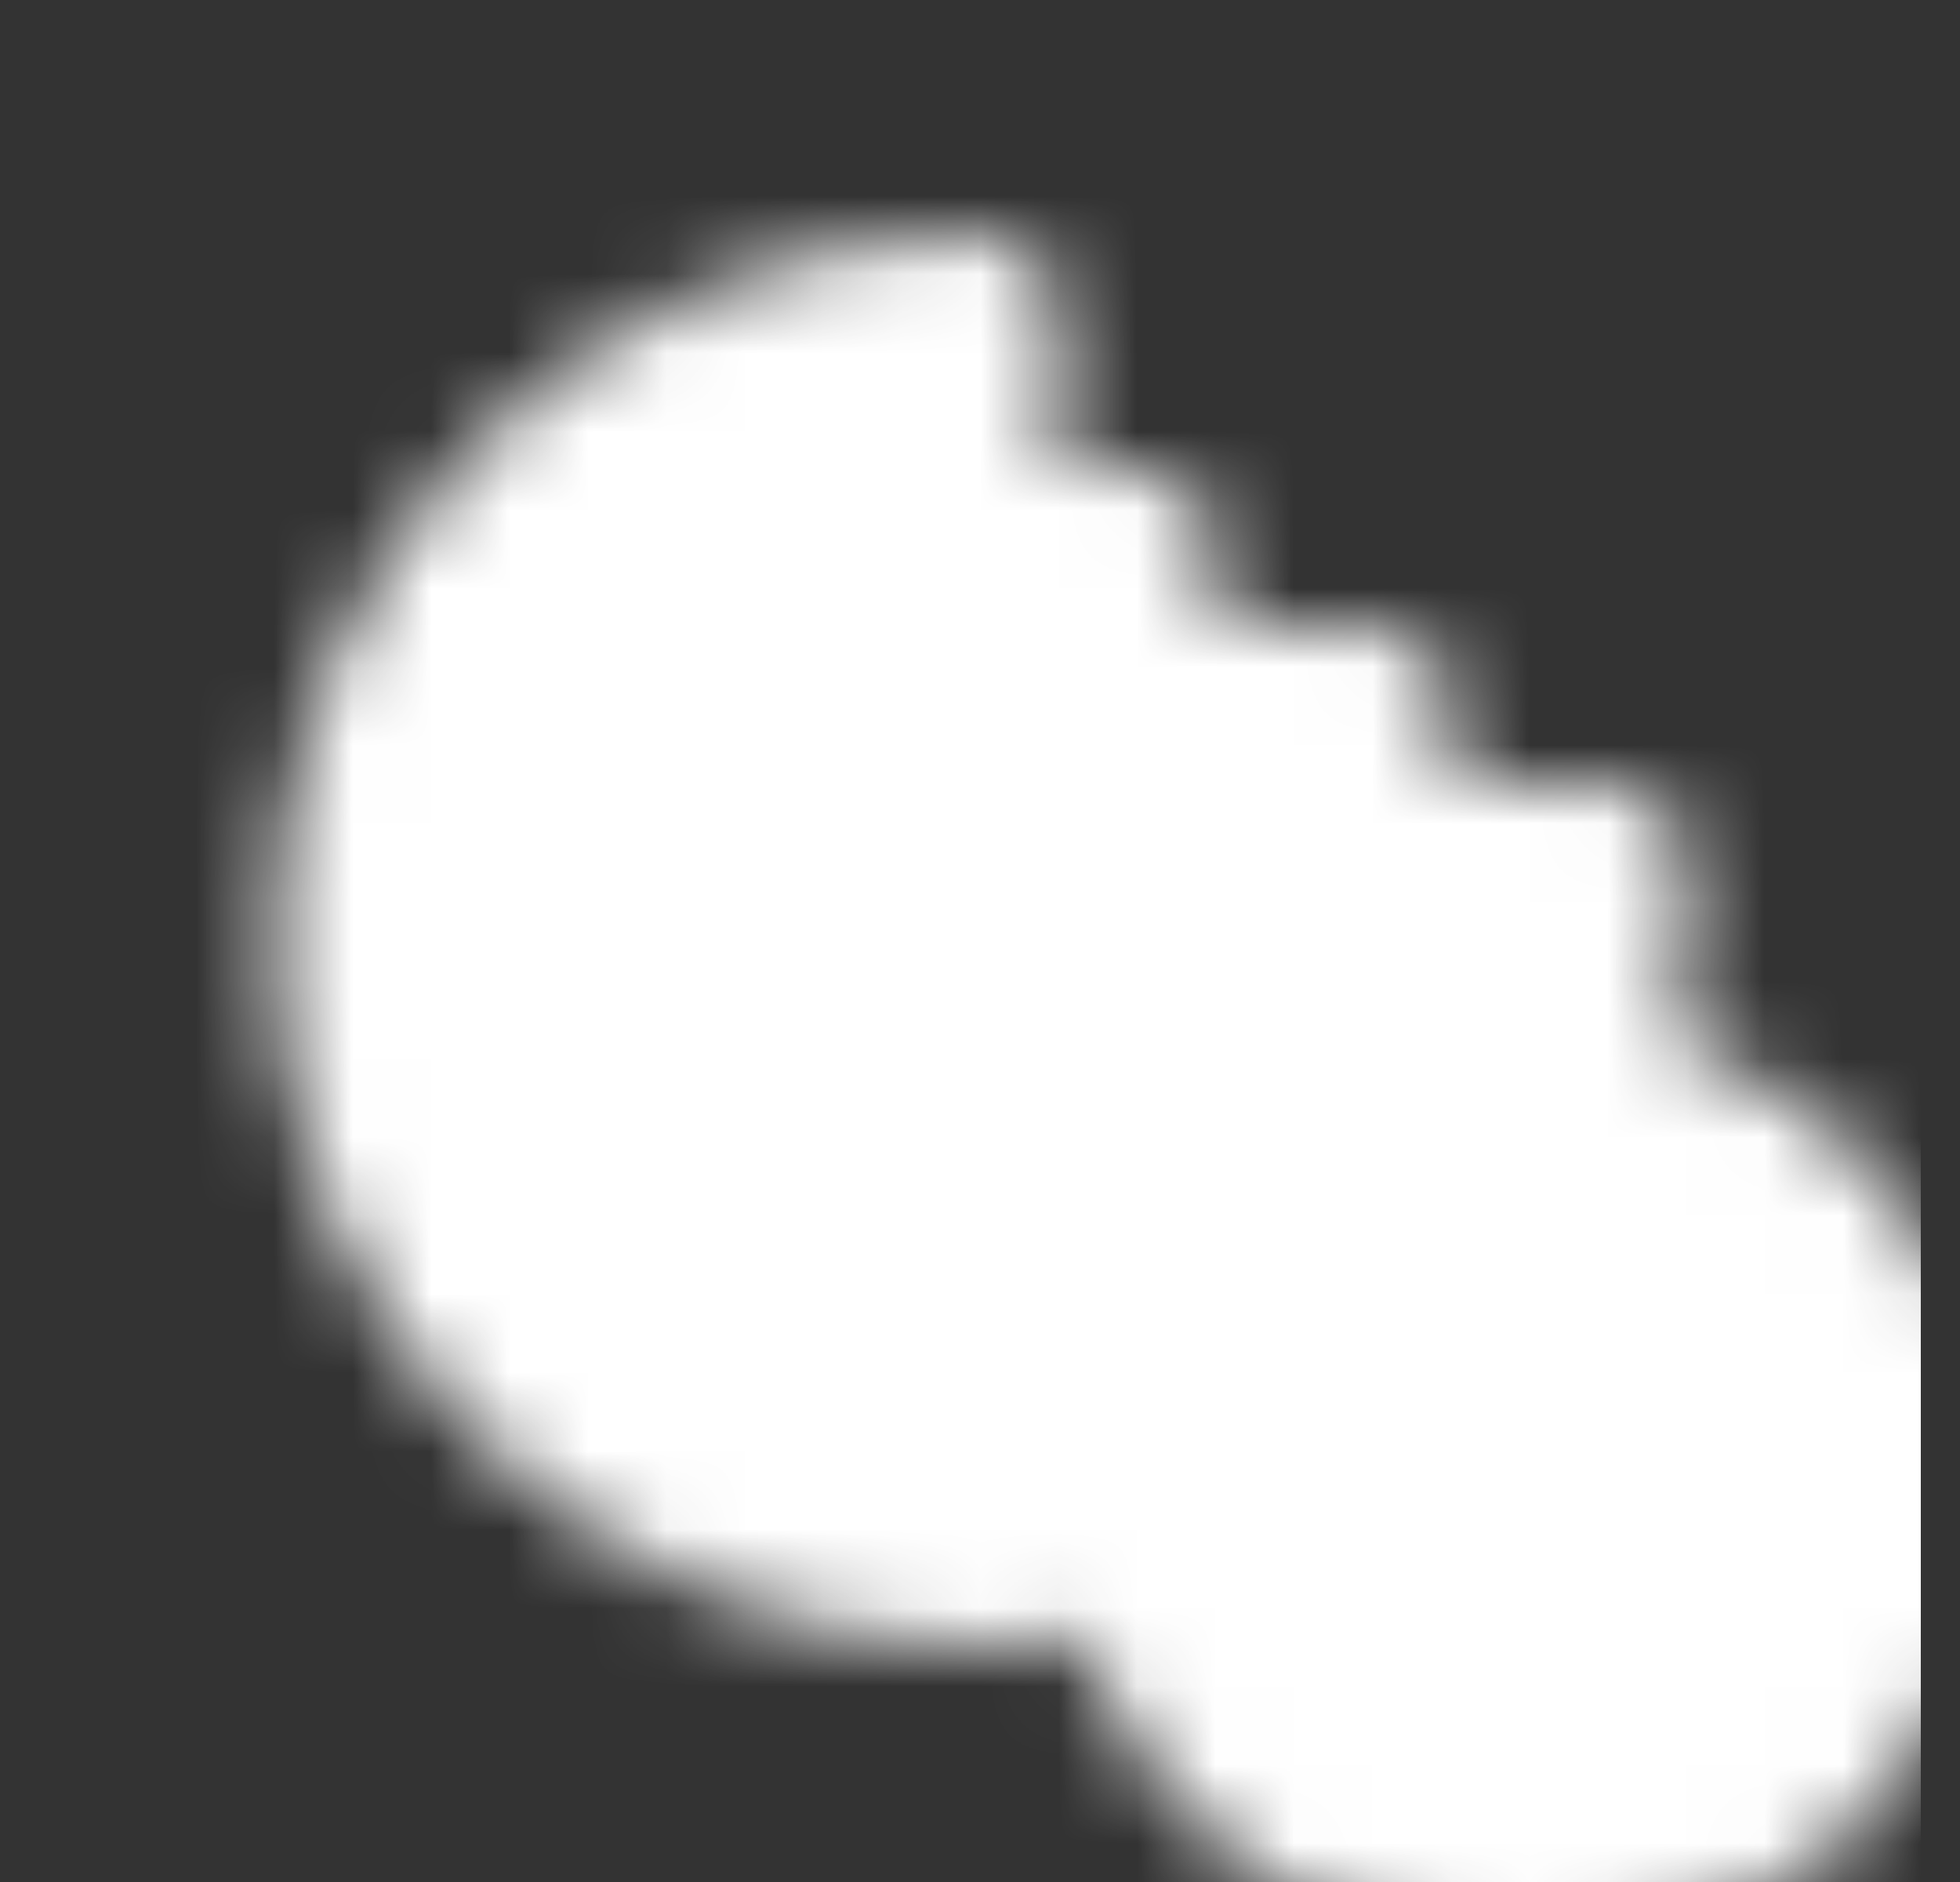 <svg xmlns="http://www.w3.org/2000/svg" width="25" height="24" viewBox="0 0 25 24" fill="none">
  <rect x="0" y="0" width="25" height="24" fill="#333333" stroke="none"/>
  <g clip-path="url(#clip0_22523_1233)">
    <mask id="mask0_22523_1233" style="mask-type:luminance" maskUnits="userSpaceOnUse" x="3" y="3" width="23" height="22">
      <path d="M12.5 4C8.08 4 4.5 7.58 4.5 12C4.5 16.42 8.08 20 12.5 20C16.92 20 20.5 16.42 20.5 12V11H18.5C17.95 11 17.5 10.55 17.5 10V9H15.5C14.95 9 14.5 8.55 14.5 8V7H13.5C12.95 7 12.5 6.55 12.5 6V4Z" fill="white" stroke="white" stroke-width="2" stroke-linecap="round" stroke-linejoin="round"/>
      <path d="M10 9C10.828 9 11.5 8.328 11.5 7.5C11.5 6.672 10.828 6 10 6C9.172 6 8.5 6.672 8.5 7.5C8.5 8.328 9.172 9 10 9Z" fill="black"/>
      <path d="M11.5 19C12.328 19 13 18.328 13 17.5C13 16.672 12.328 16 11.5 16C10.672 16 10 16.672 10 17.5C10 18.328 10.672 19 11.5 19Z" fill="black"/>
      <path d="M7 13C7.828 13 8.5 12.328 8.5 11.5C8.5 10.672 7.828 10 7 10C6.172 10 5.5 10.672 5.5 11.5C5.5 12.328 6.172 13 7 13Z" fill="black"/>
      <path d="M17 16C17.828 16 18.5 15.328 18.5 14.5C18.5 13.672 17.828 13 17 13C16.172 13 15.5 13.672 15.5 14.5C15.5 15.328 16.172 16 17 16Z" fill="black"/>
      <path d="M12 14C12.828 14 13.5 13.328 13.5 12.5C13.5 11.672 12.828 11 12 11C11.172 11 10.5 11.672 10.5 12.5C10.5 13.328 11.172 14 12 14Z" fill="black"/>
      <path d="M19.5 13C22.81 13 25.5 15.69 25.5 19C25.5 22.31 22.81 25 19.5 25C16.19 25 13.5 22.31 13.5 19C13.5 15.69 16.19 13 19.5 13Z" fill="black"/>
      <path d="M16.5 19L18.25 20.75L22 17" stroke="white" stroke-width="2" stroke-linecap="round" stroke-linejoin="round"/>
    </mask>
    <g mask="url(#mask0_22523_1233)">
      <path d="M24.5 0H0.5V24H24.5V0Z" fill="white"/>
    </g>
  </g>
  <defs>
    <clipPath id="clip0_22523_1233">
      <rect width="24" height="24" fill="white" transform="translate(0.5)"/>
    </clipPath>
  </defs>
</svg>